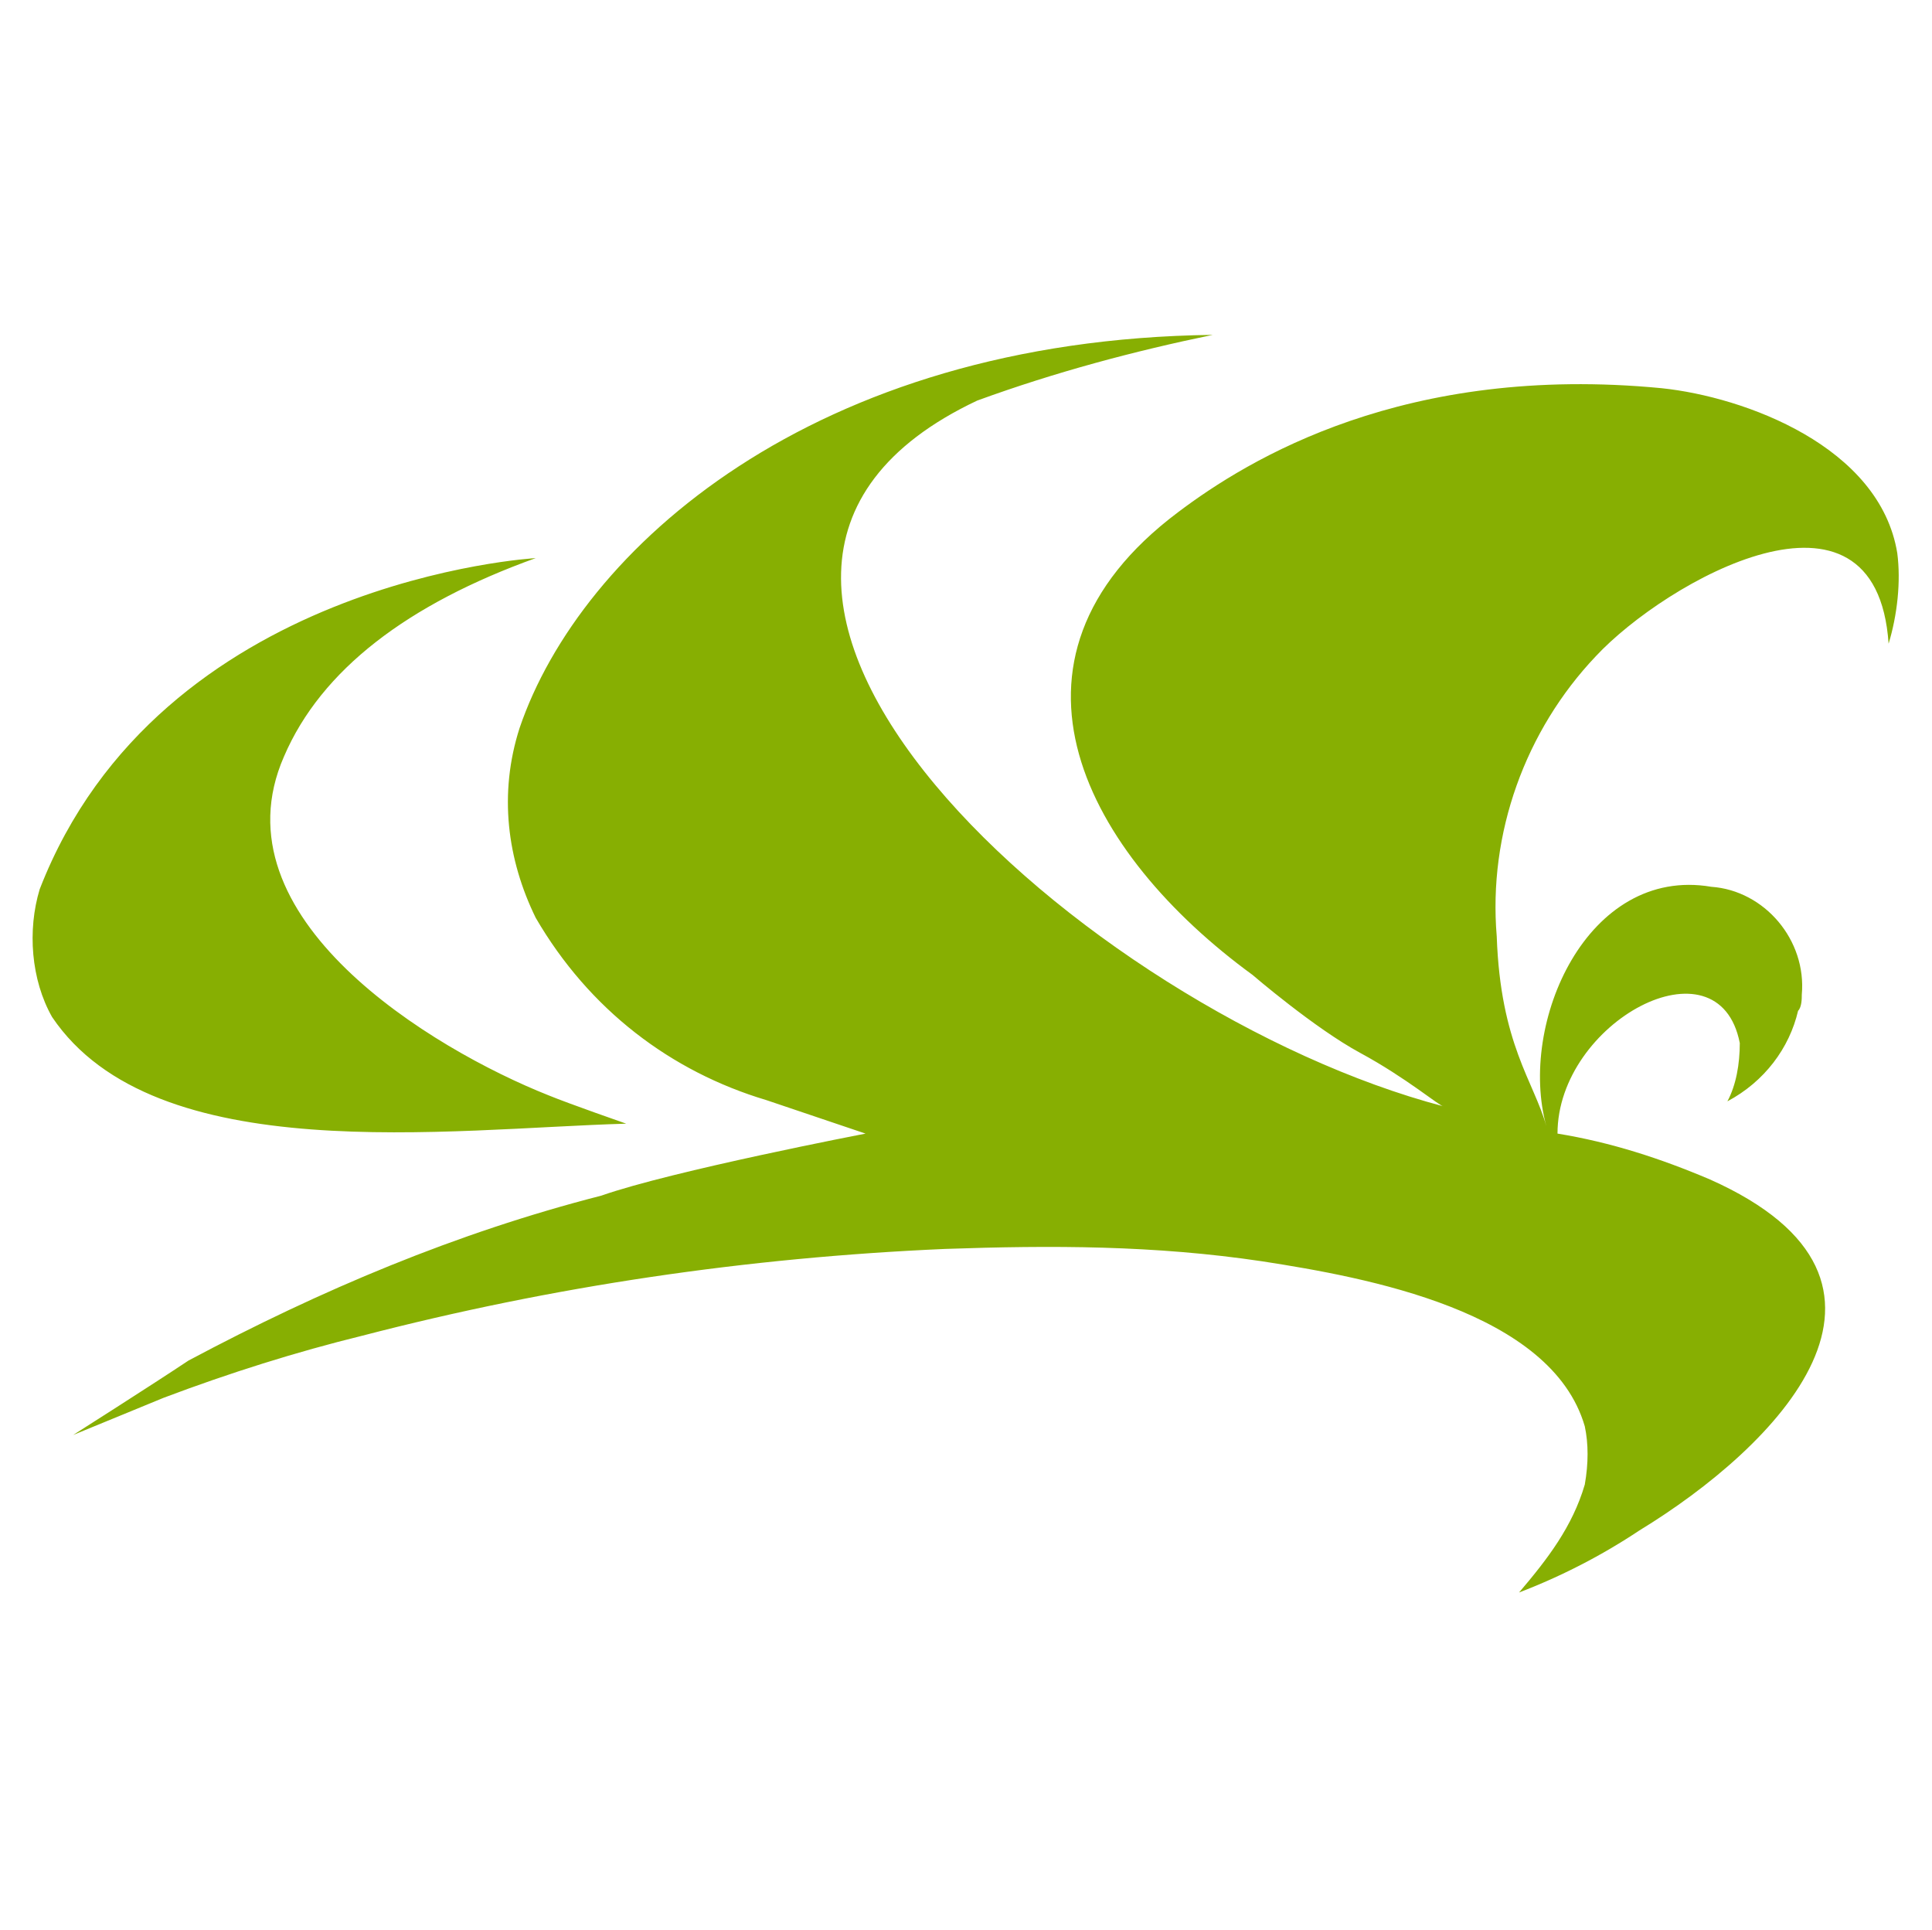 <?xml version="1.0" encoding="utf-8"?>
<!-- Generator: Adobe Illustrator 22.1.0, SVG Export Plug-In . SVG Version: 6.00 Build 0)  -->
<svg version="1.1" id="Layer_1" xmlns="http://www.w3.org/2000/svg" xmlns:xlink="http://www.w3.org/1999/xlink" x="0px" y="0px"
	 viewBox="0 0 155.8 155.6" style="enable-background:new 0 0 155.8 155.6;" xml:space="preserve">
<style type="text/css">
	.st0{fill:#87AF02;}
</style>
<path class="st0" d="M43.2,45c-10.3,3.7-17.3,9-20.3,16c-5.7,13,12,23.6,21.3,27.3c1.7,0.7,6.3,2.3,6.3,2.3
	C36.2,91,12.5,94.3,4.2,82c-1.7-3-2-7-1-10.3C12.9,46.7,43.2,45,43.2,45z M97.8,27c-6.3,1.3-12.7,3-19,5.3
	c-30.3,14.3,8.7,49.3,37.6,56.9c-0.3,0-3-2.3-6.7-4.3s-8.7-6.3-8.7-6.3c-13.3-9.7-22-25.3-6-37.3c5.7-4.3,18.3-12,39-10
	c6.7,0.7,17.6,4.7,19,13.3c0.3,2.3,0,5-0.7,7.3c-1-14.7-18-5-23.6,1c-5.7,6-8.7,14.3-8,22.6c0.3,8.7,3,11.7,4,15.3
	c-2.3-8.3,3.3-21,13.3-19.3c4.3,0.3,7.7,4.3,7.3,8.7c0,0.3,0,1-0.3,1.3c-0.7,3-2.7,5.7-5.7,7.3c0.7-1.3,1-3,1-4.7
	c-1.7-8.7-14.7-1.7-14.7,7.3c4.3,0.7,8.3,2,12.3,3.7c18.6,8.3,5.3,21.6-5.7,28.3c-3,2-6.3,3.7-9.7,5c2.3-2.7,4.3-5.3,5.3-8.7
	c0.3-1.7,0.3-3.3,0-4.7c-2.7-9.3-17.6-12-26-13.3c-8.7-1.3-17-1.3-25.6-1c-16,0.7-31.6,3-47,7c-5.3,1.3-10.7,3-16,5l-7.3,3
	c0,0,6.3-4,9.3-6c10.7-5.7,21.6-10.3,33.3-13.3c5.7-2,21.3-5,21.3-5l-8-2.7c-7.7-2.3-14.3-7.3-18.6-14.7c-2.3-4.7-3-10-1.3-15.3
	C46.8,44.3,65.5,27.4,97.8,27"/>
</svg>
